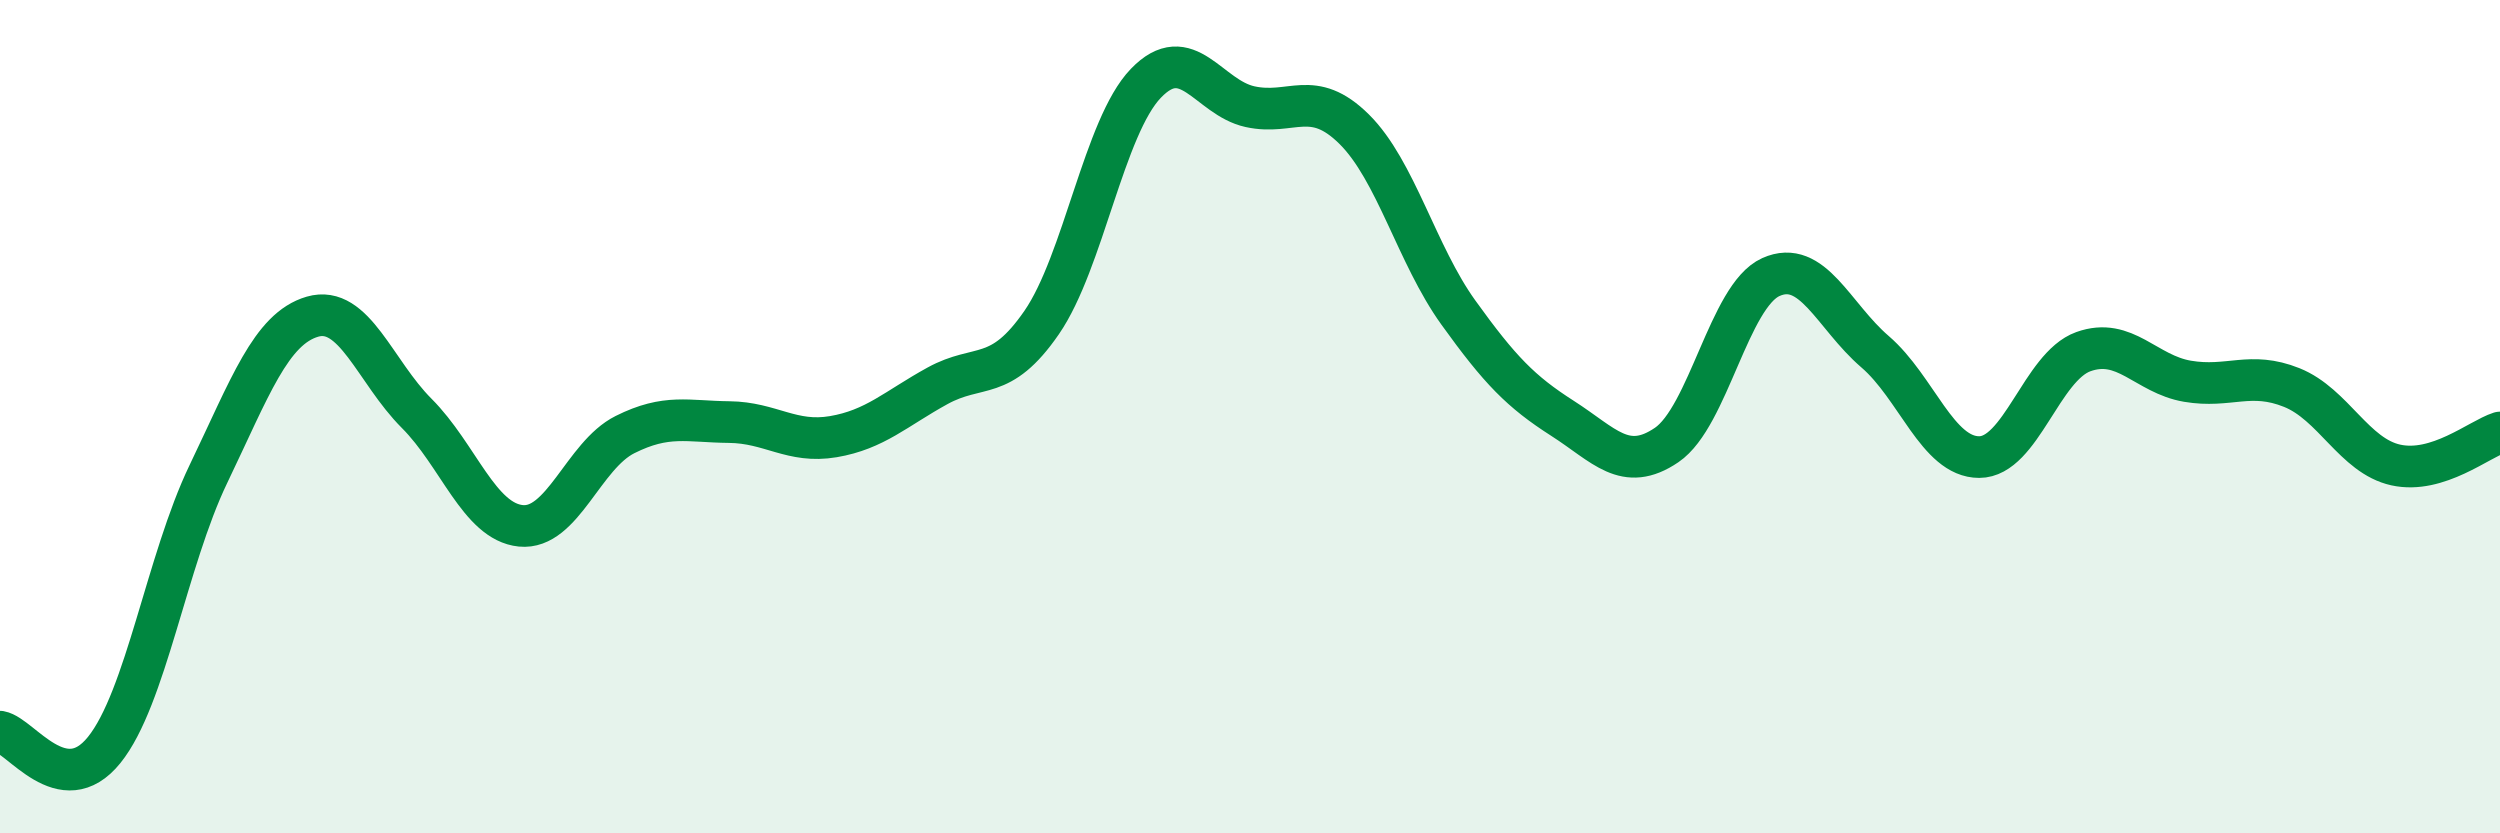 
    <svg width="60" height="20" viewBox="0 0 60 20" xmlns="http://www.w3.org/2000/svg">
      <path
        d="M 0,17.56 C 0.5,17.65 1.5,19.24 2.5,18 C 3.5,16.76 4,13.46 5,11.38 C 6,9.3 6.5,7.89 7.5,7.6 C 8.5,7.31 9,8.92 10,9.92 C 11,10.92 11.5,12.52 12.5,12.62 C 13.5,12.72 14,10.93 15,10.43 C 16,9.93 16.5,10.12 17.5,10.13 C 18.5,10.14 19,10.65 20,10.48 C 21,10.31 21.5,9.81 22.5,9.26 C 23.5,8.71 24,9.19 25,7.74 C 26,6.29 26.5,3.04 27.5,2 C 28.5,0.96 29,2.34 30,2.56 C 31,2.78 31.5,2.11 32.5,3.1 C 33.5,4.09 34,6.11 35,7.5 C 36,8.89 36.5,9.4 37.5,10.04 C 38.5,10.68 39,11.36 40,10.68 C 41,10 41.5,7.1 42.5,6.65 C 43.5,6.2 44,7.58 45,8.44 C 46,9.3 46.5,10.97 47.5,10.97 C 48.5,10.97 49,8.8 50,8.44 C 51,8.08 51.5,8.98 52.5,9.15 C 53.5,9.32 54,8.9 55,9.3 C 56,9.7 56.5,10.94 57.5,11.16 C 58.5,11.38 59.5,10.54 60,10.38L60 20L0 20Z"
        fill="#008740"
        opacity="0.1"
        stroke-linecap="round"
        stroke-linejoin="round"
      />
      <path
        d="M 0,17.56 C 0.5,17.65 1.5,19.24 2.5,18 C 3.5,16.76 4,13.46 5,11.38 C 6,9.3 6.5,7.89 7.5,7.6 C 8.5,7.31 9,8.92 10,9.92 C 11,10.92 11.5,12.52 12.5,12.62 C 13.5,12.72 14,10.93 15,10.43 C 16,9.93 16.5,10.12 17.5,10.13 C 18.5,10.14 19,10.65 20,10.48 C 21,10.31 21.5,9.81 22.5,9.26 C 23.5,8.71 24,9.19 25,7.74 C 26,6.29 26.5,3.04 27.5,2 C 28.5,0.96 29,2.34 30,2.56 C 31,2.78 31.5,2.11 32.5,3.1 C 33.5,4.09 34,6.11 35,7.5 C 36,8.89 36.5,9.4 37.5,10.04 C 38.5,10.68 39,11.36 40,10.68 C 41,10 41.5,7.1 42.5,6.65 C 43.5,6.2 44,7.58 45,8.44 C 46,9.3 46.5,10.97 47.5,10.97 C 48.5,10.97 49,8.8 50,8.44 C 51,8.08 51.5,8.98 52.5,9.15 C 53.5,9.32 54,8.9 55,9.3 C 56,9.7 56.5,10.94 57.5,11.16 C 58.5,11.38 59.5,10.54 60,10.38"
        stroke="#008740"
        stroke-width="1"
        fill="none"
        stroke-linecap="round"
        stroke-linejoin="round"
      />
    </svg>
  